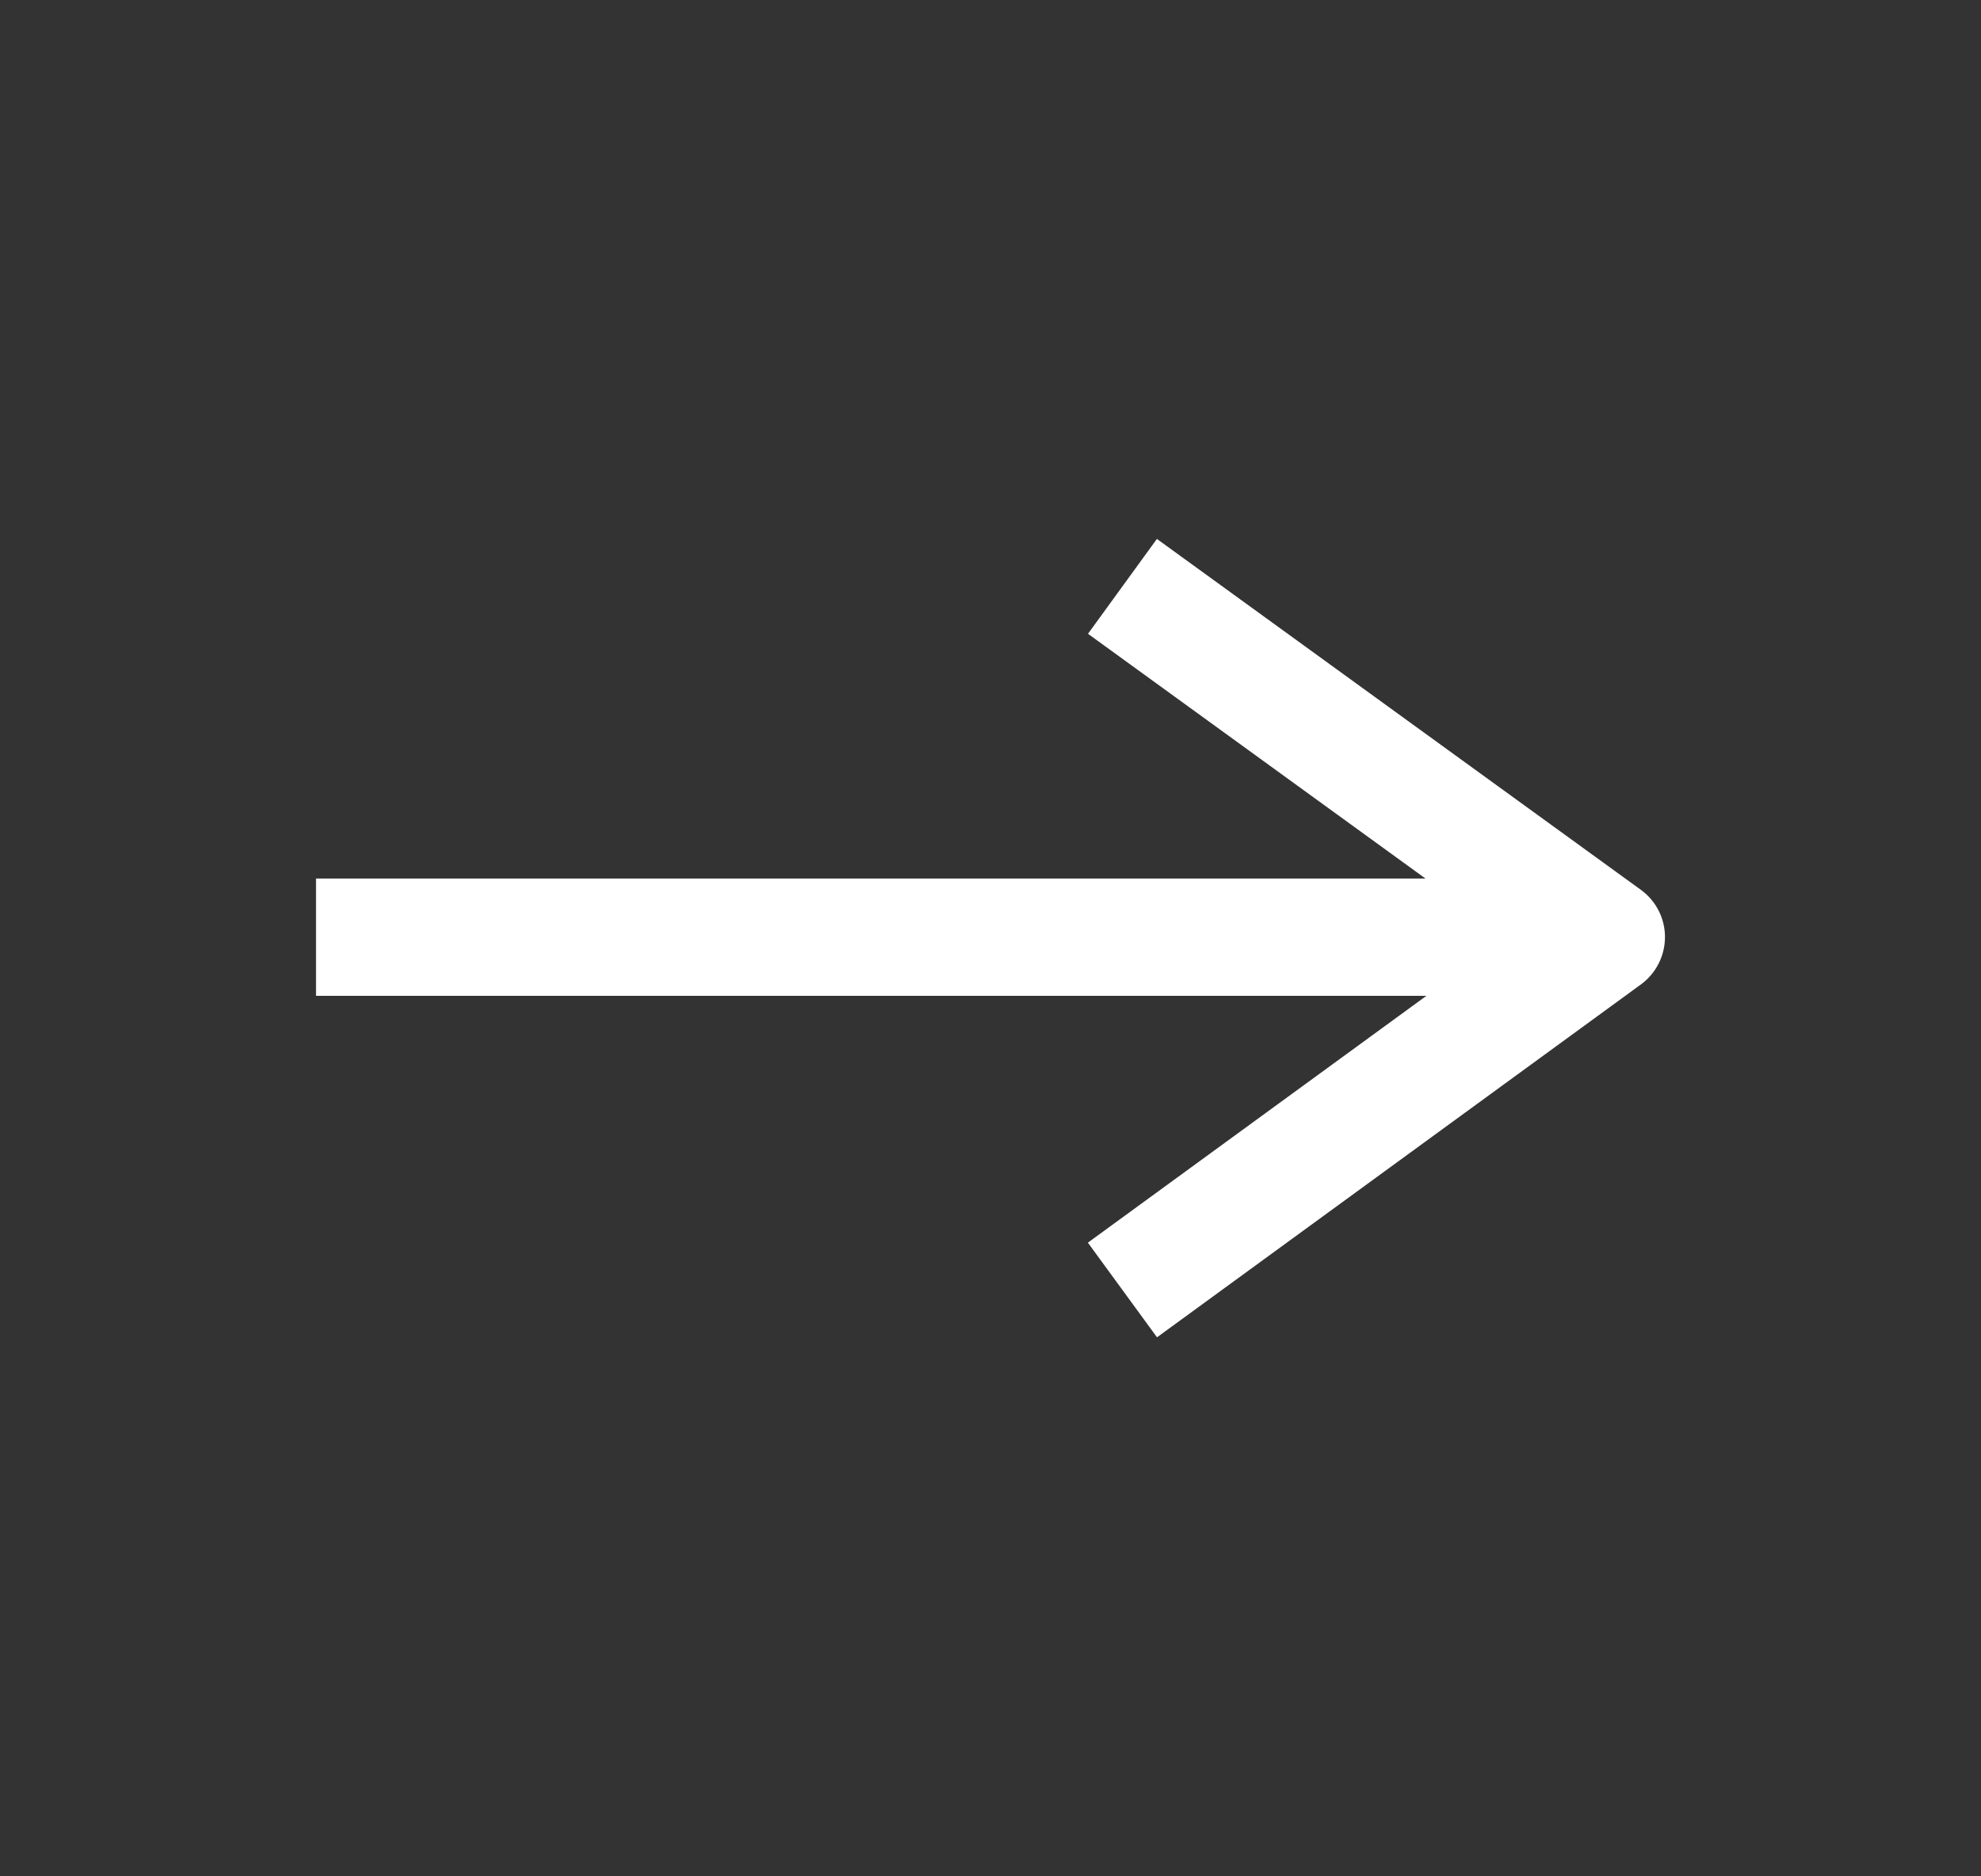 <svg width="19" height="18" viewBox="0 0 19 18" fill="none" xmlns="http://www.w3.org/2000/svg">
<rect x="0" y="0" width="19" height="18" fill="#333333" stroke="none"/>
<path fill-rule="evenodd" clip-rule="evenodd" d="M13.681 9.553L10.434 11.921L11.097 12.829L15.738 9.444C15.883 9.338 15.969 9.169 15.969 8.989C15.969 8.809 15.882 8.64 15.736 8.535L11.096 5.17L10.435 6.08L13.672 8.428H3.031V9.553H13.681Z" fill="white"/>
</svg>
